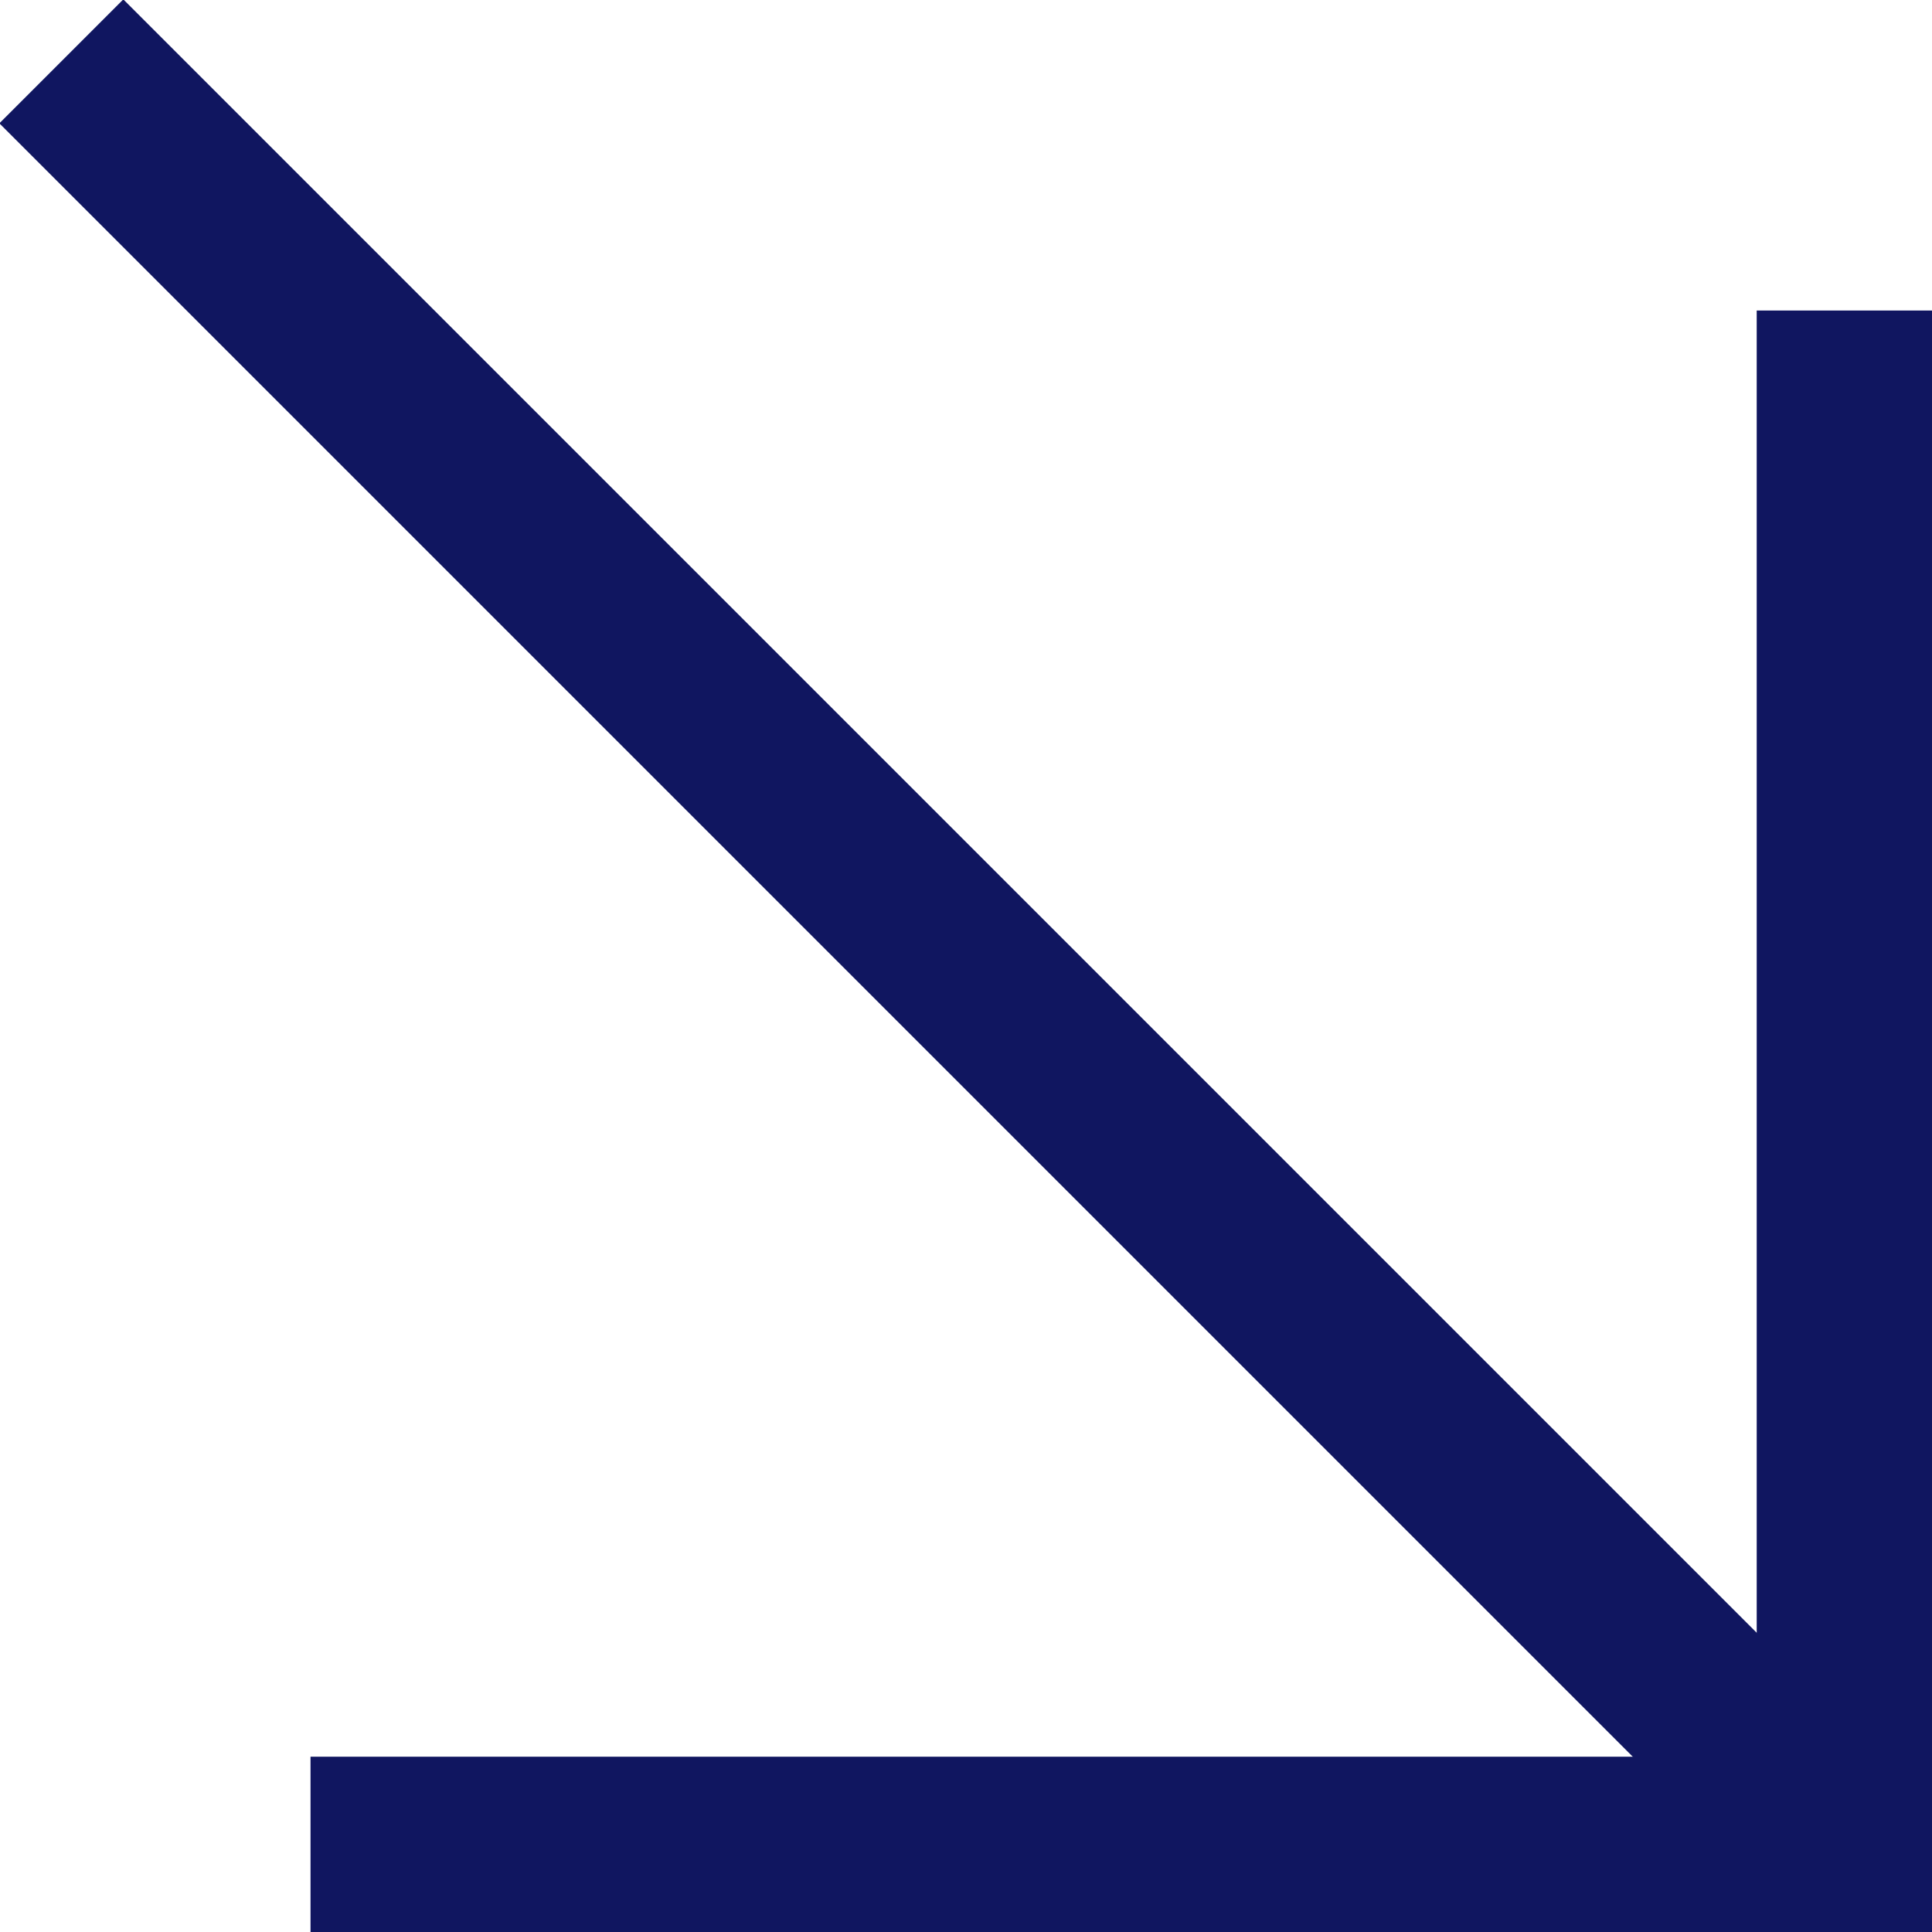 <?xml version="1.0" encoding="UTF-8"?> <svg xmlns="http://www.w3.org/2000/svg" id="_Слой_2" data-name="Слой 2" viewBox="0 0 15.43 15.43"><g id="_Слой_4" data-name="Слой 4"><g><polyline points="14.73 2.48 14.73 14.73 2.48 14.73" fill="none" stroke="#101660" stroke-miterlimit="10" stroke-width="1.4"></polyline><line x1=".49" y1=".49" x2="14.73" y2="14.73" fill="none" stroke="#101660" stroke-miterlimit="10" stroke-width="1.4"></line></g></g></svg> 